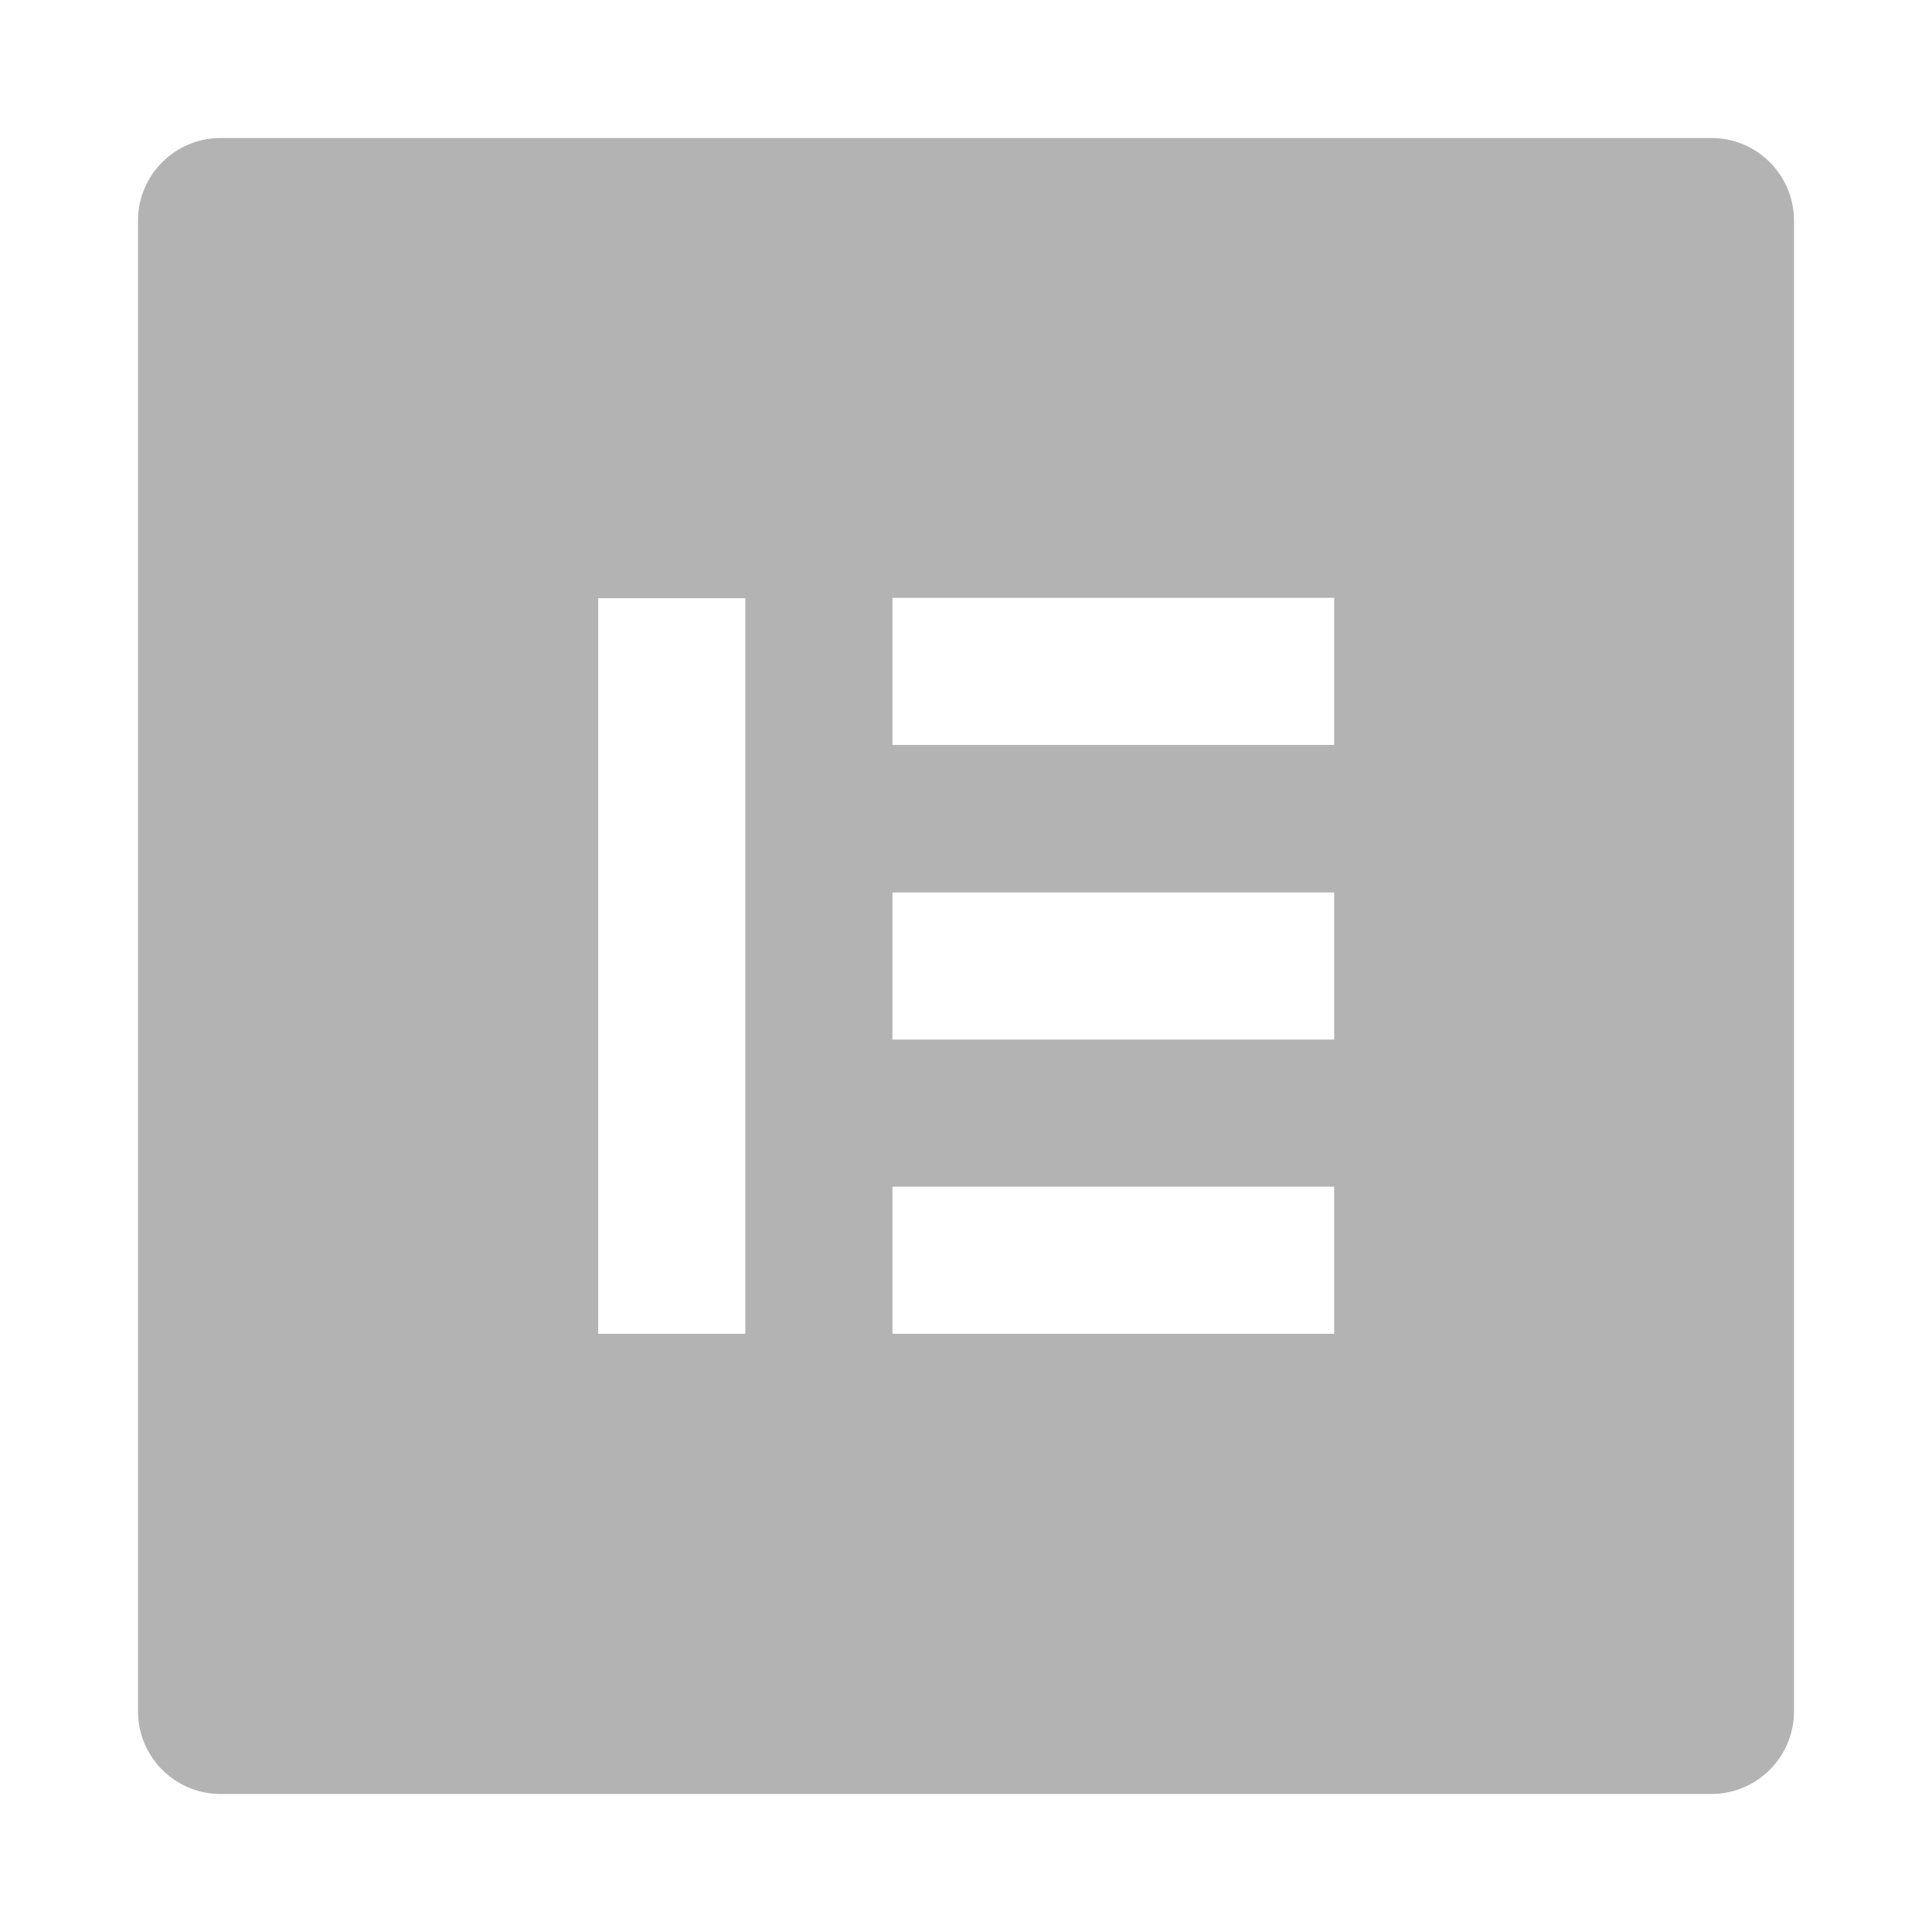 <svg width="800" height="800" viewBox="0 0 800 800" fill="none" xmlns="http://www.w3.org/2000/svg">
<path d="M708.571 57.143H91.428C72.449 57.143 57.143 72.449 57.143 91.428V708.571C57.143 727.551 72.449 742.857 91.428 742.857H708.571C727.551 742.857 742.857 727.551 742.857 708.571V91.428C742.857 72.449 727.551 57.143 708.571 57.143ZM308.622 552.296H247.704V247.704H308.622V552.296ZM552.449 552.296H369.541V491.378H552.449V552.296ZM552.449 430.459H369.541V369.541H552.449V430.459ZM552.449 308.469H369.541V247.551H552.449V308.469Z" fill="#B3B3B3"/>
</svg>
